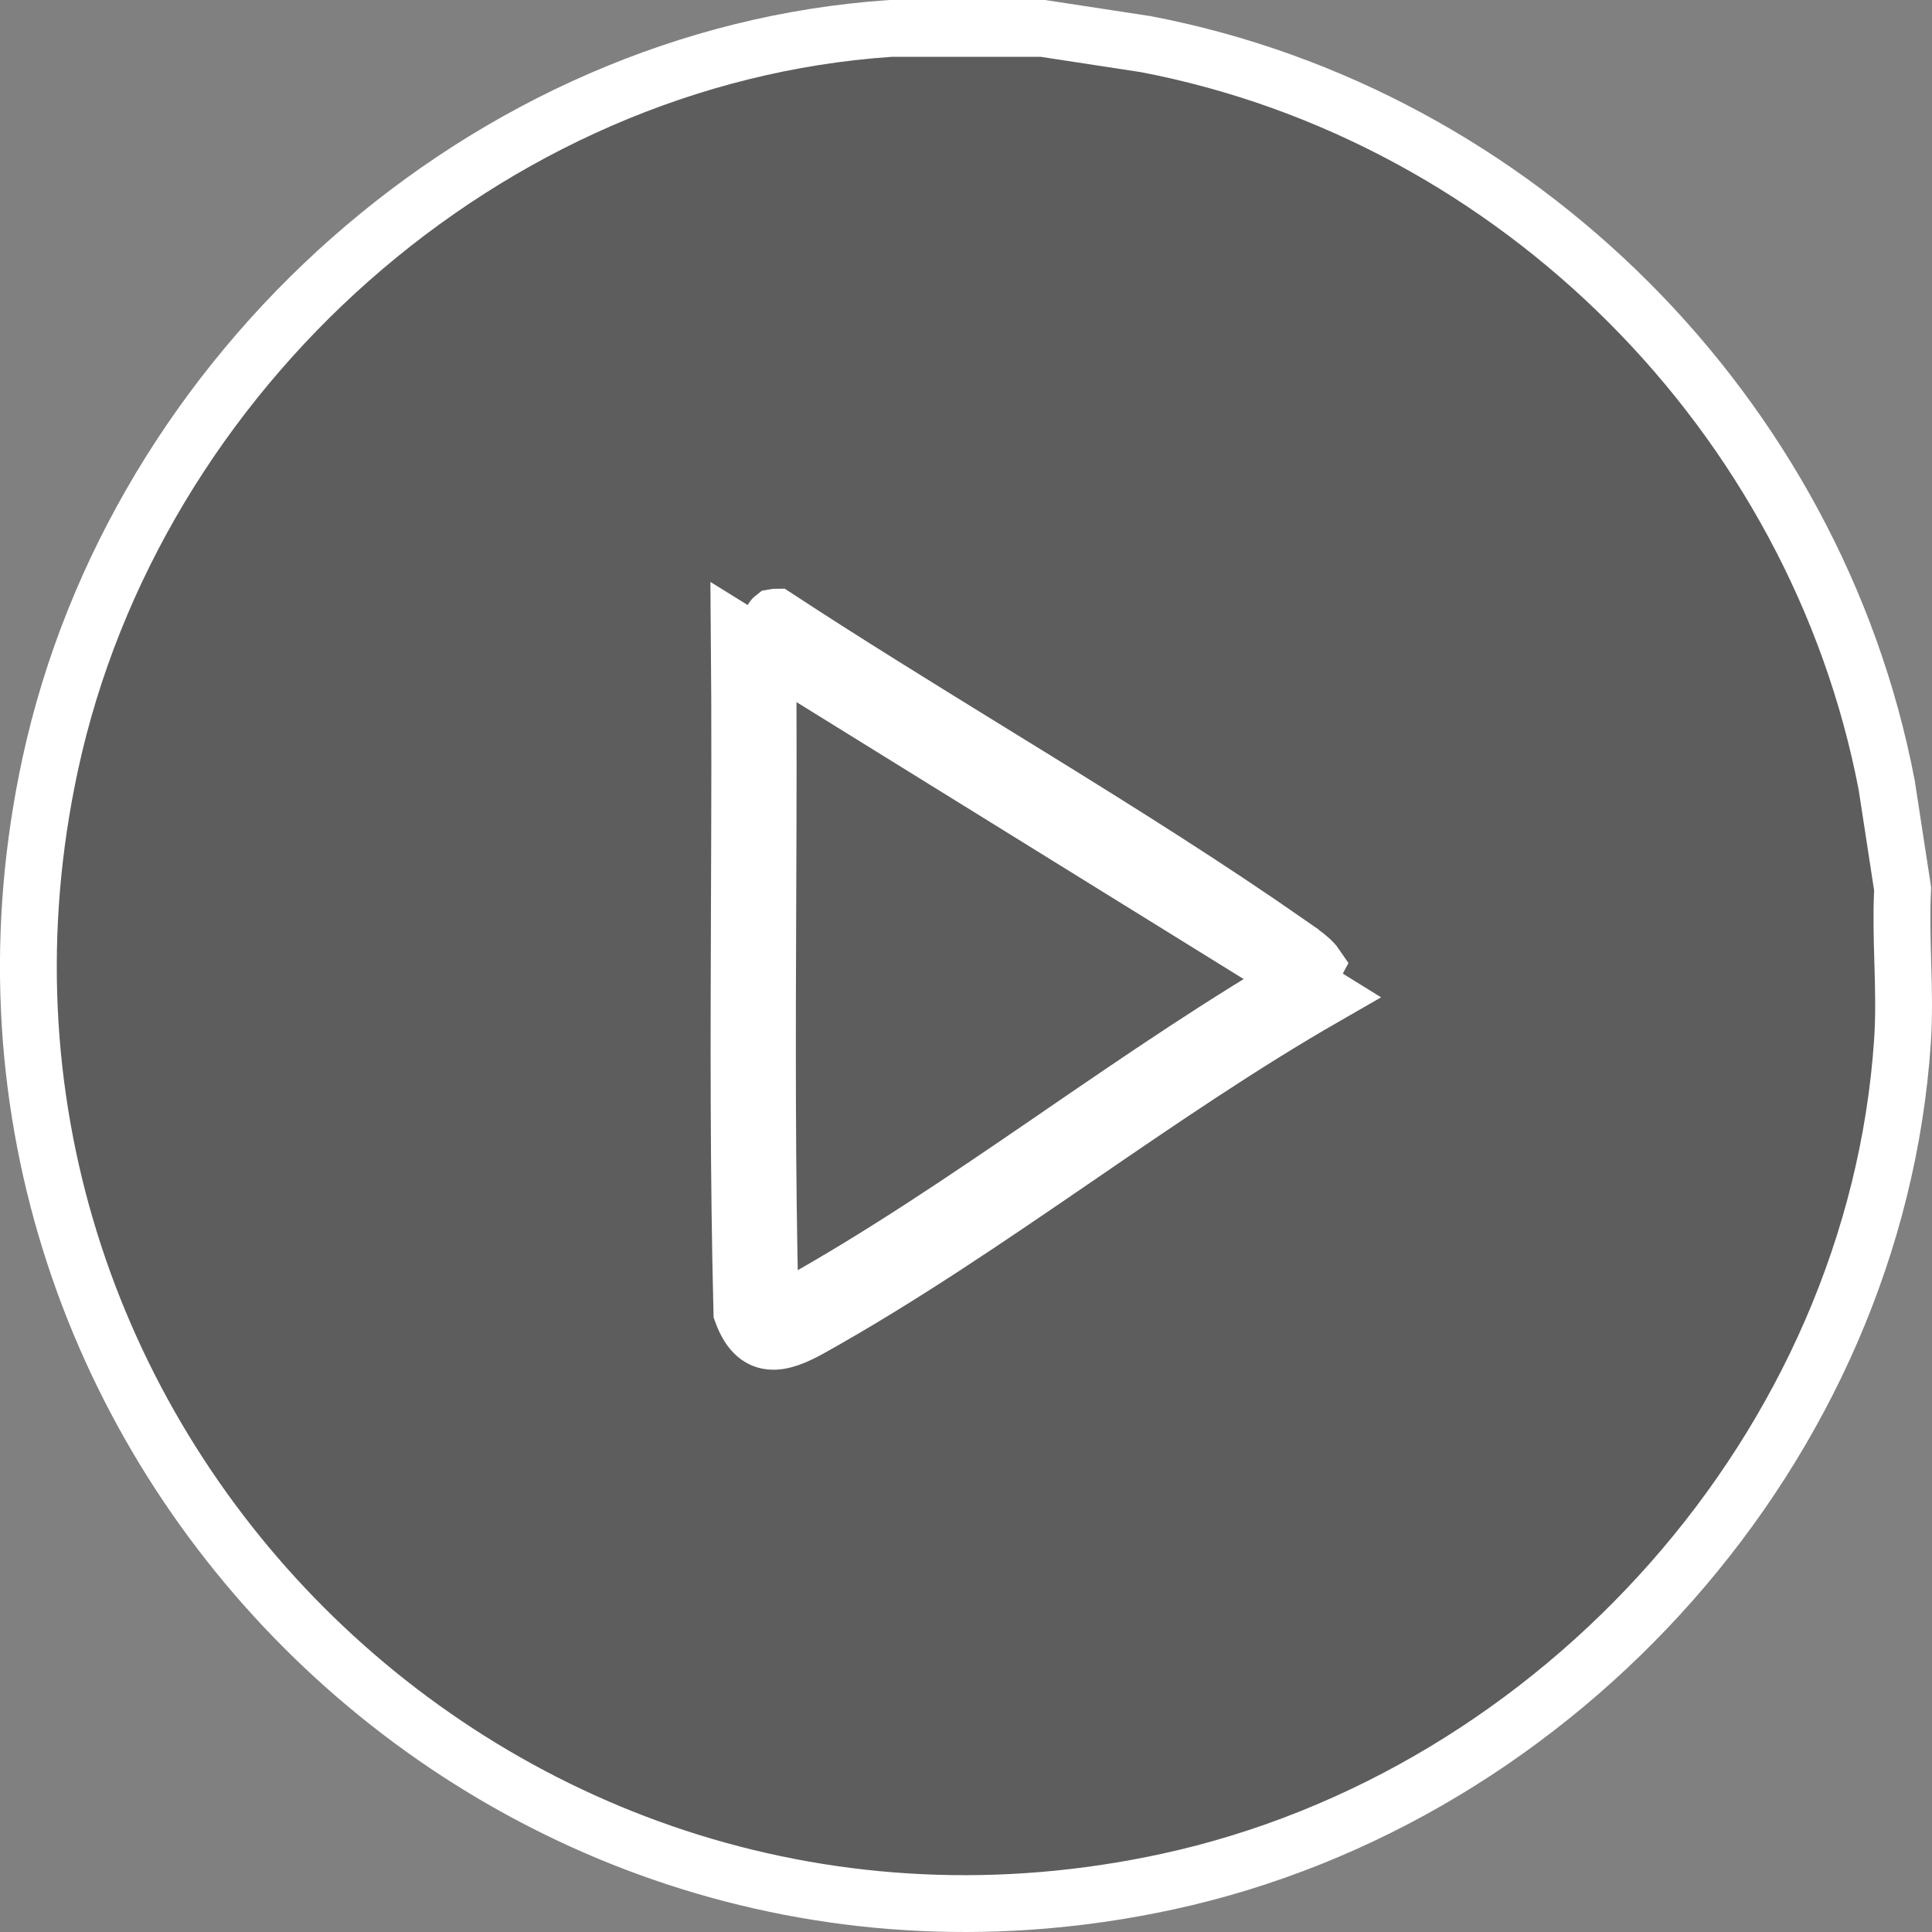 <svg width="34" height="34" viewBox="0 0 34 34" fill="none" xmlns="http://www.w3.org/2000/svg">
<rect x="0" y="0" width="34" height="34" fill="#808080" stroke="none"/>
<path d="M14.256 23.379L14.013 22.942C13.891 23.01 13.795 23.055 13.718 23.081C13.681 23.094 13.653 23.1 13.634 23.103C13.628 23.104 13.623 23.105 13.62 23.105C13.607 23.09 13.582 23.057 13.553 22.99C13.495 20.617 13.503 18.249 13.512 15.873C13.518 14.303 13.524 12.728 13.51 11.147C13.512 11.084 13.534 10.994 13.574 10.922C13.594 10.887 13.609 10.87 13.617 10.864C13.632 10.861 13.646 10.86 13.661 10.86C14.887 11.663 16.151 12.442 17.41 13.218C17.666 13.375 17.921 13.533 18.176 13.69C19.722 14.645 21.251 15.604 22.706 16.619L22.706 16.62C22.843 16.715 22.951 16.791 23.036 16.865C23.101 16.921 23.134 16.96 23.149 16.982C23.136 17.007 23.103 17.058 23.028 17.132C21.549 17.984 20.102 18.974 18.675 19.951C18.621 19.989 18.566 20.026 18.511 20.064C17.007 21.093 15.524 22.101 14.013 22.942L14.256 23.379ZM14.256 23.379C15.844 22.495 17.398 21.432 18.952 20.368C20.4 19.376 21.85 18.384 23.329 17.535L13.01 11.144C13.024 12.714 13.018 14.286 13.012 15.858C13.003 18.271 12.995 20.685 13.056 23.091C13.303 23.772 13.723 23.675 14.256 23.379ZM33.481 15.698L33.483 15.647L33.476 15.597L33.206 13.838L33.205 13.828L33.203 13.819C31.955 7.297 26.689 2.027 20.17 0.778L20.161 0.776L20.151 0.775L18.393 0.506L18.355 0.5H18.317H15.696H15.679L15.662 0.501C8.55 0.984 2.379 6.538 0.885 13.443C-1.66 25.208 8.785 35.661 20.545 33.114C27.447 31.62 32.998 25.446 33.48 18.33C33.511 17.876 33.5 17.412 33.487 16.972L33.485 16.91C33.473 16.486 33.462 16.085 33.481 15.698Z" fill="black" fill-opacity="0.27" stroke="white"/>
</svg>
